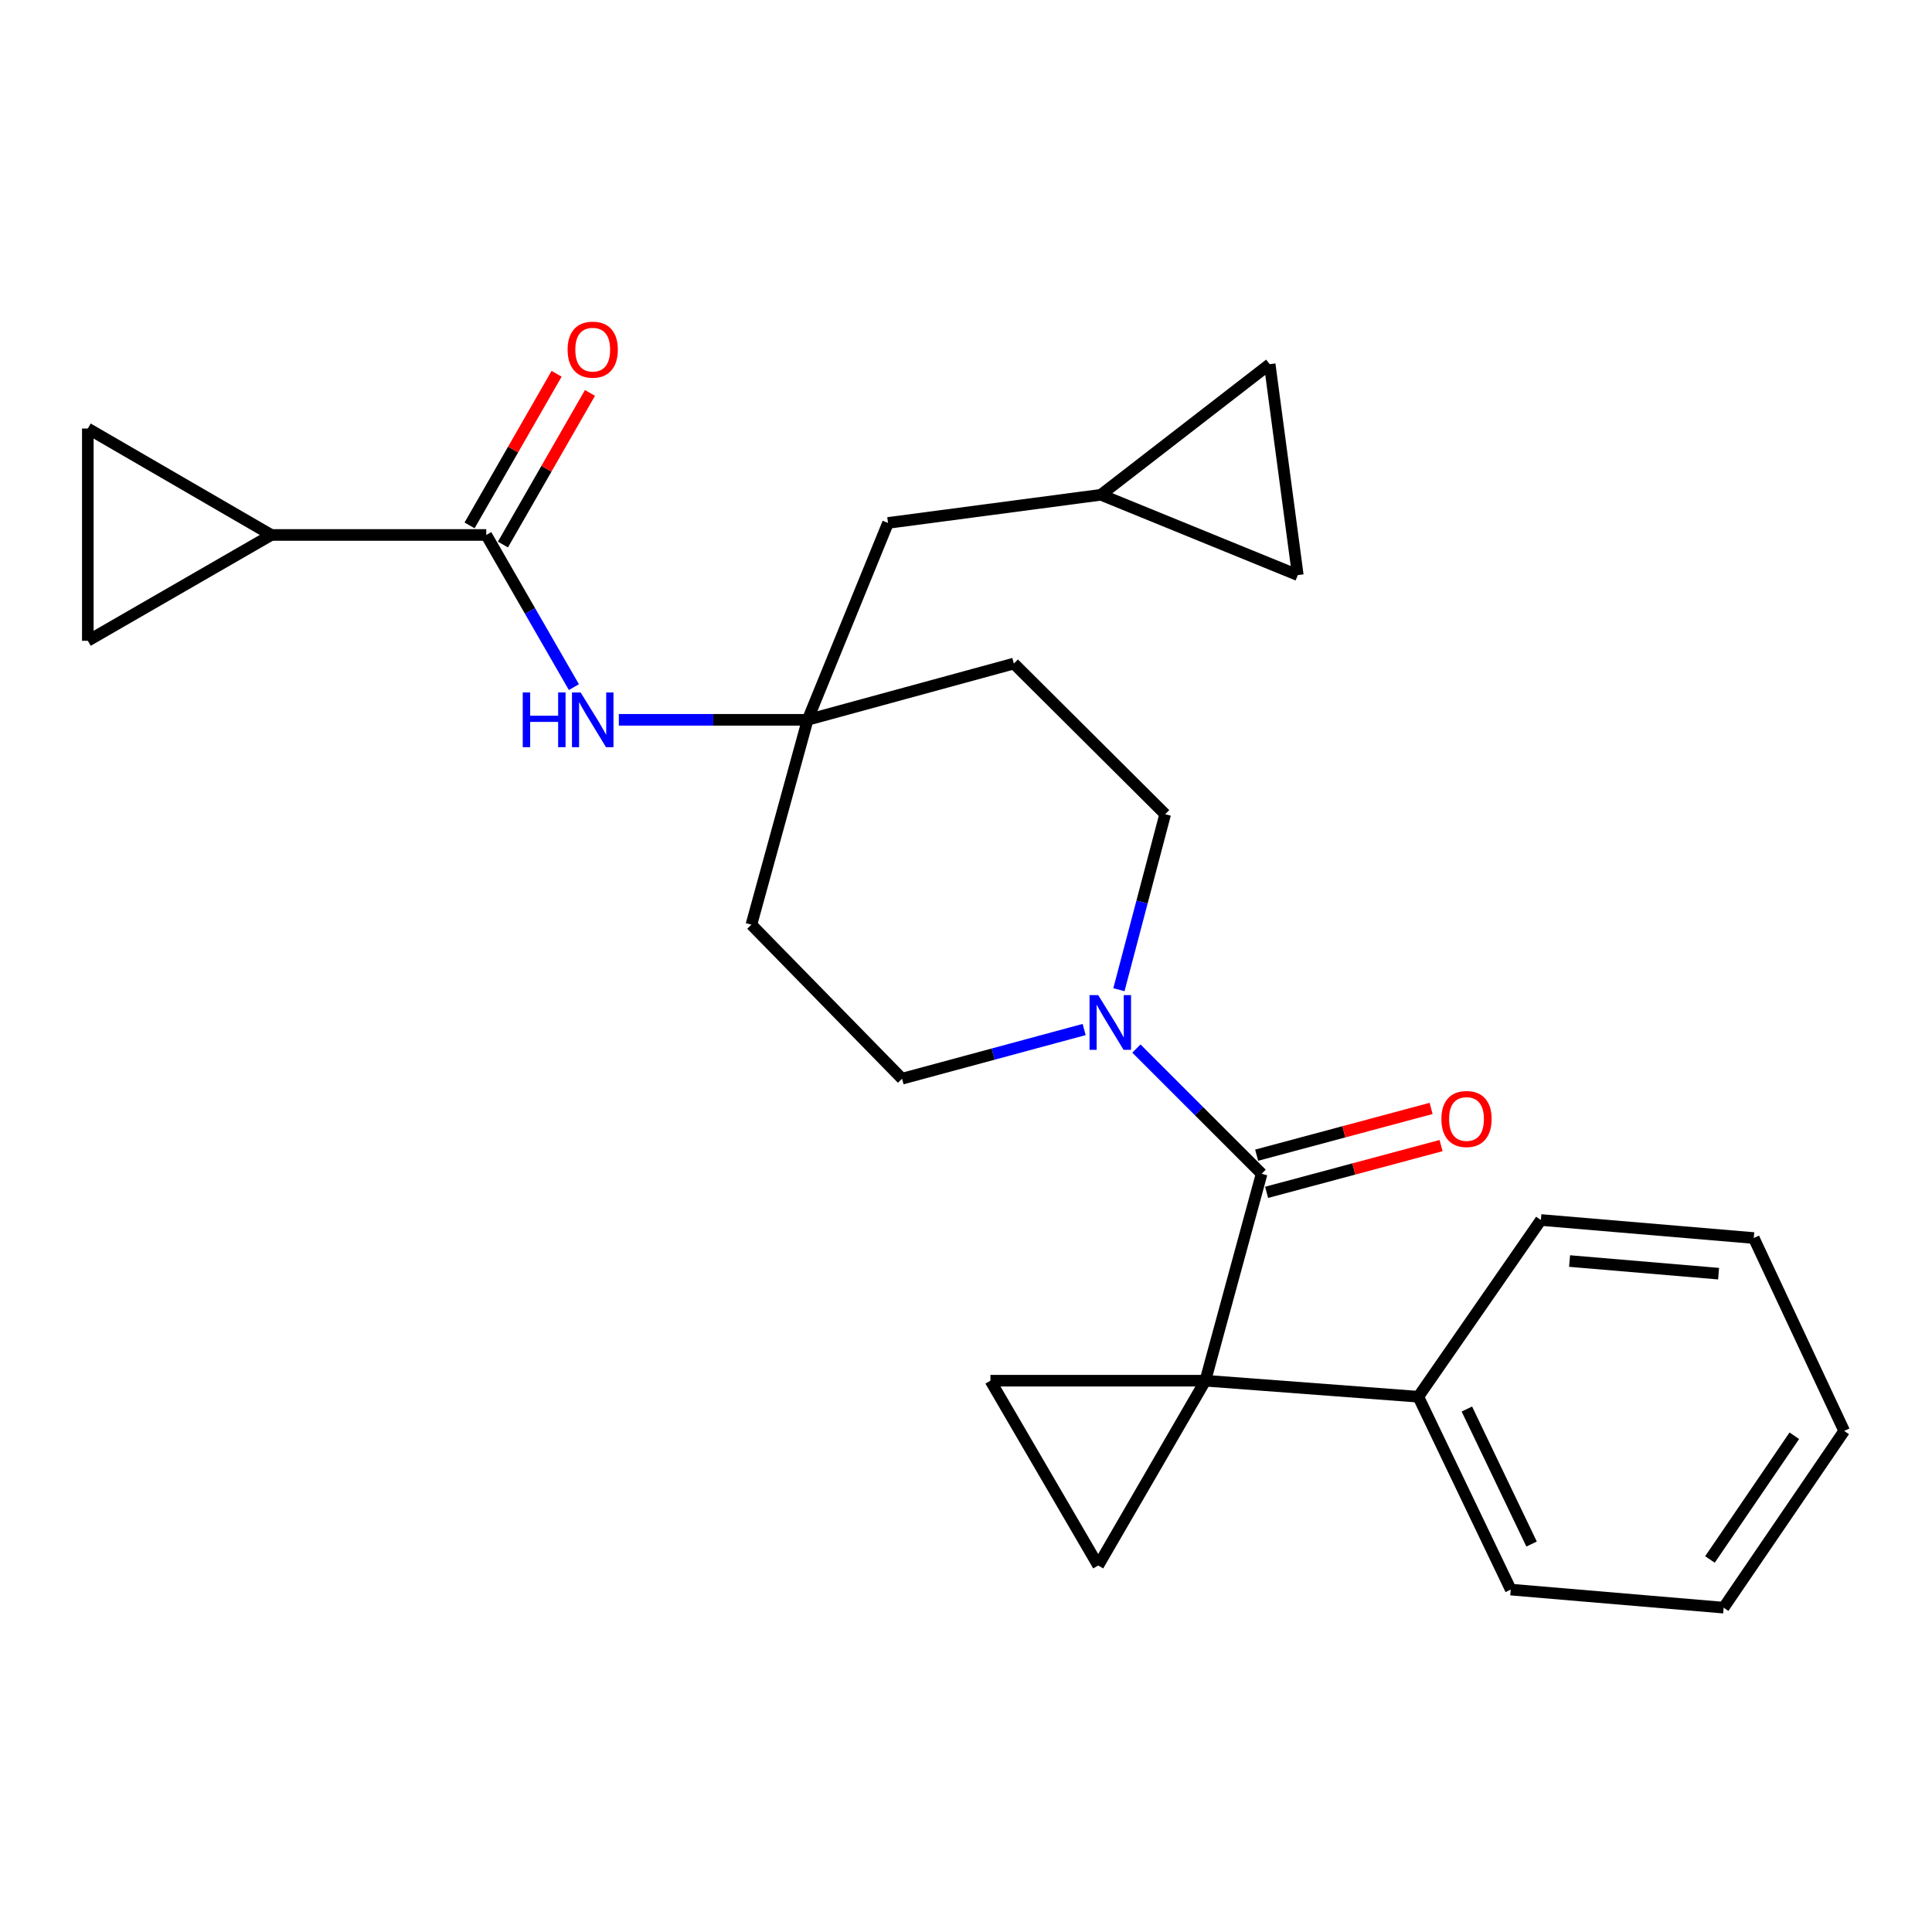 <?xml version='1.0' encoding='iso-8859-1'?>
<svg version='1.1' baseProfile='full'
              xmlns='http://www.w3.org/2000/svg'
                      xmlns:rdkit='http://www.rdkit.org/xml'
                      xmlns:xlink='http://www.w3.org/1999/xlink'
                  xml:space='preserve'
width='1000px' height='1000px' viewBox='0 0 1000 1000'>
<!-- END OF HEADER -->
<rect style='opacity:1.0;fill:#FFFFFF;stroke:none' width='1000' height='1000' x='0' y='0'> </rect>
<path class='bond-0' d='M 623.888,714.649 L 653.016,607.543' style='fill:none;fill-rule:evenodd;stroke:#000000;stroke-width:6px;stroke-linecap:butt;stroke-linejoin:miter;stroke-opacity:1' />
<path class='bond-1' d='M 623.888,714.649 L 568.432,810.306' style='fill:none;fill-rule:evenodd;stroke:#000000;stroke-width:6px;stroke-linecap:butt;stroke-linejoin:miter;stroke-opacity:1' />
<path class='bond-2' d='M 623.888,714.649 L 512.644,714.649' style='fill:none;fill-rule:evenodd;stroke:#000000;stroke-width:6px;stroke-linecap:butt;stroke-linejoin:miter;stroke-opacity:1' />
<path class='bond-11' d='M 623.888,714.649 L 734.115,722.946' style='fill:none;fill-rule:evenodd;stroke:#000000;stroke-width:6px;stroke-linecap:butt;stroke-linejoin:miter;stroke-opacity:1' />
<path class='bond-3' d='M 653.016,607.543 L 620.604,575.135' style='fill:none;fill-rule:evenodd;stroke:#000000;stroke-width:6px;stroke-linecap:butt;stroke-linejoin:miter;stroke-opacity:1' />
<path class='bond-3' d='M 620.604,575.135 L 588.192,542.728' style='fill:none;fill-rule:evenodd;stroke:#0000FF;stroke-width:6px;stroke-linecap:butt;stroke-linejoin:miter;stroke-opacity:1' />
<path class='bond-14' d='M 655.594,617.159 L 700.744,605.054' style='fill:none;fill-rule:evenodd;stroke:#000000;stroke-width:6px;stroke-linecap:butt;stroke-linejoin:miter;stroke-opacity:1' />
<path class='bond-14' d='M 700.744,605.054 L 745.894,592.95' style='fill:none;fill-rule:evenodd;stroke:#FF0000;stroke-width:6px;stroke-linecap:butt;stroke-linejoin:miter;stroke-opacity:1' />
<path class='bond-14' d='M 650.438,597.926 L 695.588,585.821' style='fill:none;fill-rule:evenodd;stroke:#000000;stroke-width:6px;stroke-linecap:butt;stroke-linejoin:miter;stroke-opacity:1' />
<path class='bond-14' d='M 695.588,585.821 L 740.738,573.717' style='fill:none;fill-rule:evenodd;stroke:#FF0000;stroke-width:6px;stroke-linecap:butt;stroke-linejoin:miter;stroke-opacity:1' />
<path class='bond-26' d='M 568.432,810.306 L 512.644,714.649' style='fill:none;fill-rule:evenodd;stroke:#000000;stroke-width:6px;stroke-linecap:butt;stroke-linejoin:miter;stroke-opacity:1' />
<path class='bond-15' d='M 579.149,512.274 L 591.12,466.856' style='fill:none;fill-rule:evenodd;stroke:#0000FF;stroke-width:6px;stroke-linecap:butt;stroke-linejoin:miter;stroke-opacity:1' />
<path class='bond-15' d='M 591.12,466.856 L 603.091,421.439' style='fill:none;fill-rule:evenodd;stroke:#000000;stroke-width:6px;stroke-linecap:butt;stroke-linejoin:miter;stroke-opacity:1' />
<path class='bond-16' d='M 561.152,532.876 L 514.026,545.606' style='fill:none;fill-rule:evenodd;stroke:#0000FF;stroke-width:6px;stroke-linecap:butt;stroke-linejoin:miter;stroke-opacity:1' />
<path class='bond-16' d='M 514.026,545.606 L 466.901,558.337' style='fill:none;fill-rule:evenodd;stroke:#000000;stroke-width:6px;stroke-linecap:butt;stroke-linejoin:miter;stroke-opacity:1' />
<path class='bond-4' d='M 251.681,276.897 L 274.364,316.276' style='fill:none;fill-rule:evenodd;stroke:#000000;stroke-width:6px;stroke-linecap:butt;stroke-linejoin:miter;stroke-opacity:1' />
<path class='bond-4' d='M 274.364,316.276 L 297.048,355.655' style='fill:none;fill-rule:evenodd;stroke:#0000FF;stroke-width:6px;stroke-linecap:butt;stroke-linejoin:miter;stroke-opacity:1' />
<path class='bond-5' d='M 251.681,276.897 L 140.426,276.897' style='fill:none;fill-rule:evenodd;stroke:#000000;stroke-width:6px;stroke-linecap:butt;stroke-linejoin:miter;stroke-opacity:1' />
<path class='bond-17' d='M 260.315,281.854 L 282.841,242.617' style='fill:none;fill-rule:evenodd;stroke:#000000;stroke-width:6px;stroke-linecap:butt;stroke-linejoin:miter;stroke-opacity:1' />
<path class='bond-17' d='M 282.841,242.617 L 305.366,203.381' style='fill:none;fill-rule:evenodd;stroke:#FF0000;stroke-width:6px;stroke-linecap:butt;stroke-linejoin:miter;stroke-opacity:1' />
<path class='bond-17' d='M 243.046,271.94 L 265.572,232.703' style='fill:none;fill-rule:evenodd;stroke:#000000;stroke-width:6px;stroke-linecap:butt;stroke-linejoin:miter;stroke-opacity:1' />
<path class='bond-17' d='M 265.572,232.703 L 288.097,193.467' style='fill:none;fill-rule:evenodd;stroke:#FF0000;stroke-width:6px;stroke-linecap:butt;stroke-linejoin:miter;stroke-opacity:1' />
<path class='bond-8' d='M 140.426,276.897 L 45.455,221.806' style='fill:none;fill-rule:evenodd;stroke:#000000;stroke-width:6px;stroke-linecap:butt;stroke-linejoin:miter;stroke-opacity:1' />
<path class='bond-9' d='M 140.426,276.897 L 45.455,331.667' style='fill:none;fill-rule:evenodd;stroke:#000000;stroke-width:6px;stroke-linecap:butt;stroke-linejoin:miter;stroke-opacity:1' />
<path class='bond-6' d='M 418.038,372.576 L 388.922,478.621' style='fill:none;fill-rule:evenodd;stroke:#000000;stroke-width:6px;stroke-linecap:butt;stroke-linejoin:miter;stroke-opacity:1' />
<path class='bond-7' d='M 418.038,372.576 L 369.177,372.576' style='fill:none;fill-rule:evenodd;stroke:#000000;stroke-width:6px;stroke-linecap:butt;stroke-linejoin:miter;stroke-opacity:1' />
<path class='bond-7' d='M 369.177,372.576 L 320.315,372.576' style='fill:none;fill-rule:evenodd;stroke:#0000FF;stroke-width:6px;stroke-linecap:butt;stroke-linejoin:miter;stroke-opacity:1' />
<path class='bond-20' d='M 418.038,372.576 L 459.633,270.668' style='fill:none;fill-rule:evenodd;stroke:#000000;stroke-width:6px;stroke-linecap:butt;stroke-linejoin:miter;stroke-opacity:1' />
<path class='bond-28' d='M 418.038,372.576 L 524.769,343.459' style='fill:none;fill-rule:evenodd;stroke:#000000;stroke-width:6px;stroke-linecap:butt;stroke-linejoin:miter;stroke-opacity:1' />
<path class='bond-30' d='M 45.455,221.806 L 45.455,331.667' style='fill:none;fill-rule:evenodd;stroke:#000000;stroke-width:6px;stroke-linecap:butt;stroke-linejoin:miter;stroke-opacity:1' />
<path class='bond-10' d='M 569.826,256.099 L 459.633,270.668' style='fill:none;fill-rule:evenodd;stroke:#000000;stroke-width:6px;stroke-linecap:butt;stroke-linejoin:miter;stroke-opacity:1' />
<path class='bond-12' d='M 569.826,256.099 L 657.187,188.508' style='fill:none;fill-rule:evenodd;stroke:#000000;stroke-width:6px;stroke-linecap:butt;stroke-linejoin:miter;stroke-opacity:1' />
<path class='bond-13' d='M 569.826,256.099 L 671.734,297.683' style='fill:none;fill-rule:evenodd;stroke:#000000;stroke-width:6px;stroke-linecap:butt;stroke-linejoin:miter;stroke-opacity:1' />
<path class='bond-21' d='M 734.115,722.946 L 781.96,822.774' style='fill:none;fill-rule:evenodd;stroke:#000000;stroke-width:6px;stroke-linecap:butt;stroke-linejoin:miter;stroke-opacity:1' />
<path class='bond-21' d='M 759.248,729.314 L 792.74,799.193' style='fill:none;fill-rule:evenodd;stroke:#000000;stroke-width:6px;stroke-linecap:butt;stroke-linejoin:miter;stroke-opacity:1' />
<path class='bond-22' d='M 734.115,722.946 L 797.558,631.471' style='fill:none;fill-rule:evenodd;stroke:#000000;stroke-width:6px;stroke-linecap:butt;stroke-linejoin:miter;stroke-opacity:1' />
<path class='bond-29' d='M 657.187,188.508 L 671.734,297.683' style='fill:none;fill-rule:evenodd;stroke:#000000;stroke-width:6px;stroke-linecap:butt;stroke-linejoin:miter;stroke-opacity:1' />
<path class='bond-18' d='M 603.091,421.439 L 524.769,343.459' style='fill:none;fill-rule:evenodd;stroke:#000000;stroke-width:6px;stroke-linecap:butt;stroke-linejoin:miter;stroke-opacity:1' />
<path class='bond-19' d='M 466.901,558.337 L 388.922,478.621' style='fill:none;fill-rule:evenodd;stroke:#000000;stroke-width:6px;stroke-linecap:butt;stroke-linejoin:miter;stroke-opacity:1' />
<path class='bond-23' d='M 781.96,822.774 L 892.153,832.122' style='fill:none;fill-rule:evenodd;stroke:#000000;stroke-width:6px;stroke-linecap:butt;stroke-linejoin:miter;stroke-opacity:1' />
<path class='bond-24' d='M 797.558,631.471 L 907.751,640.807' style='fill:none;fill-rule:evenodd;stroke:#000000;stroke-width:6px;stroke-linecap:butt;stroke-linejoin:miter;stroke-opacity:1' />
<path class='bond-24' d='M 812.406,652.712 L 889.541,659.248' style='fill:none;fill-rule:evenodd;stroke:#000000;stroke-width:6px;stroke-linecap:butt;stroke-linejoin:miter;stroke-opacity:1' />
<path class='bond-27' d='M 892.153,832.122 L 954.545,740.646' style='fill:none;fill-rule:evenodd;stroke:#000000;stroke-width:6px;stroke-linecap:butt;stroke-linejoin:miter;stroke-opacity:1' />
<path class='bond-27' d='M 885.062,807.18 L 928.736,743.147' style='fill:none;fill-rule:evenodd;stroke:#000000;stroke-width:6px;stroke-linecap:butt;stroke-linejoin:miter;stroke-opacity:1' />
<path class='bond-25' d='M 907.751,640.807 L 954.545,740.646' style='fill:none;fill-rule:evenodd;stroke:#000000;stroke-width:6px;stroke-linecap:butt;stroke-linejoin:miter;stroke-opacity:1' />
<path  class='atom-4' d='M 568.423 515.06
L 577.703 530.06
Q 578.623 531.54, 580.103 534.22
Q 581.583 536.9, 581.663 537.06
L 581.663 515.06
L 585.423 515.06
L 585.423 543.38
L 581.543 543.38
L 571.583 526.98
Q 570.423 525.06, 569.183 522.86
Q 567.983 520.66, 567.623 519.98
L 567.623 543.38
L 563.943 543.38
L 563.943 515.06
L 568.423 515.06
' fill='#0000FF'/>
<path  class='atom-8' d='M 270.574 358.416
L 274.414 358.416
L 274.414 370.456
L 288.894 370.456
L 288.894 358.416
L 292.734 358.416
L 292.734 386.736
L 288.894 386.736
L 288.894 373.656
L 274.414 373.656
L 274.414 386.736
L 270.574 386.736
L 270.574 358.416
' fill='#0000FF'/>
<path  class='atom-8' d='M 300.534 358.416
L 309.814 373.416
Q 310.734 374.896, 312.214 377.576
Q 313.694 380.256, 313.774 380.416
L 313.774 358.416
L 317.534 358.416
L 317.534 386.736
L 313.654 386.736
L 303.694 370.336
Q 302.534 368.416, 301.294 366.216
Q 300.094 364.016, 299.734 363.336
L 299.734 386.736
L 296.054 386.736
L 296.054 358.416
L 300.534 358.416
' fill='#0000FF'/>
<path  class='atom-15' d='M 746.061 579.192
Q 746.061 572.392, 749.421 568.592
Q 752.781 564.792, 759.061 564.792
Q 765.341 564.792, 768.701 568.592
Q 772.061 572.392, 772.061 579.192
Q 772.061 586.072, 768.661 589.992
Q 765.261 593.872, 759.061 593.872
Q 752.821 593.872, 749.421 589.992
Q 746.061 586.112, 746.061 579.192
M 759.061 590.672
Q 763.381 590.672, 765.701 587.792
Q 768.061 584.872, 768.061 579.192
Q 768.061 573.632, 765.701 570.832
Q 763.381 567.992, 759.061 567.992
Q 754.741 567.992, 752.381 570.792
Q 750.061 573.592, 750.061 579.192
Q 750.061 584.912, 752.381 587.792
Q 754.741 590.672, 759.061 590.672
' fill='#FF0000'/>
<path  class='atom-18' d='M 293.794 180.977
Q 293.794 174.177, 297.154 170.377
Q 300.514 166.577, 306.794 166.577
Q 313.074 166.577, 316.434 170.377
Q 319.794 174.177, 319.794 180.977
Q 319.794 187.857, 316.394 191.777
Q 312.994 195.657, 306.794 195.657
Q 300.554 195.657, 297.154 191.777
Q 293.794 187.897, 293.794 180.977
M 306.794 192.457
Q 311.114 192.457, 313.434 189.577
Q 315.794 186.657, 315.794 180.977
Q 315.794 175.417, 313.434 172.617
Q 311.114 169.777, 306.794 169.777
Q 302.474 169.777, 300.114 172.577
Q 297.794 175.377, 297.794 180.977
Q 297.794 186.697, 300.114 189.577
Q 302.474 192.457, 306.794 192.457
' fill='#FF0000'/>
</svg>
